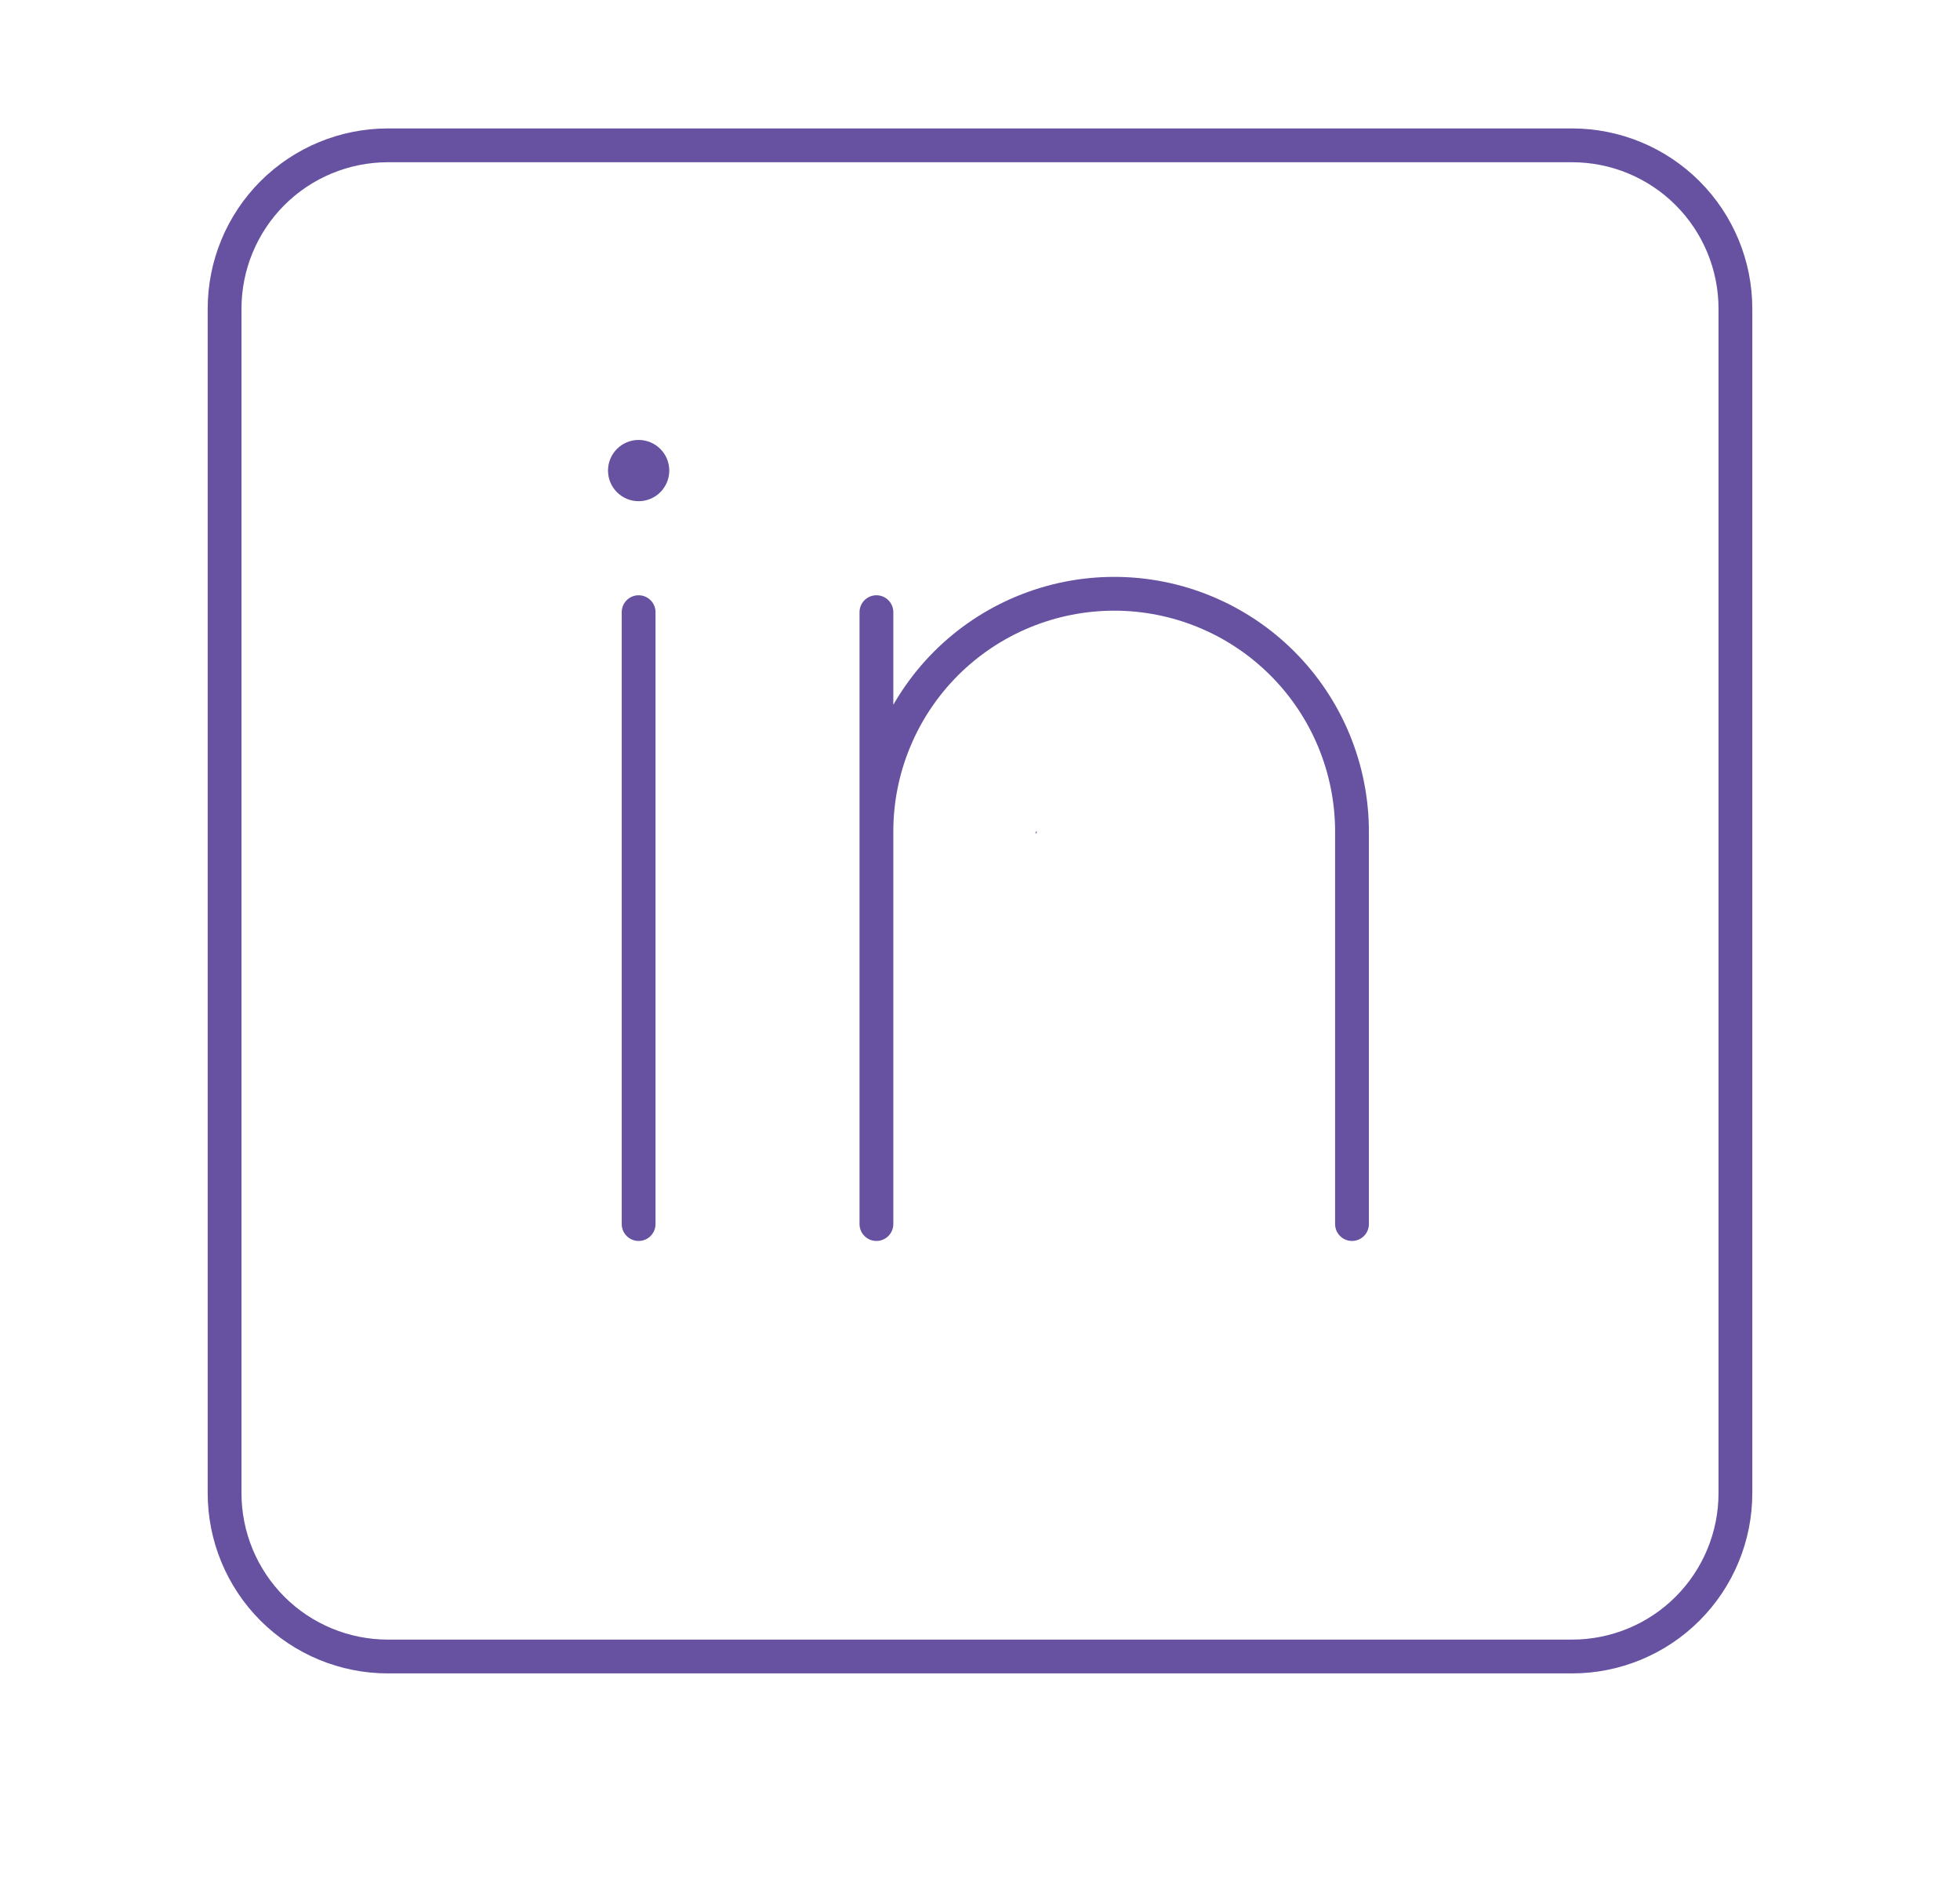 <svg width="58" height="56" viewBox="0 0 58 56" fill="none" xmlns="http://www.w3.org/2000/svg">
<path d="M30.677 24.649V24.581L30.633 24.65L30.677 24.649Z" fill="#6751A1"/>
<path d="M18.898 14.828C19.399 14.828 19.805 14.422 19.805 13.922C19.805 13.421 19.399 13.016 18.898 13.016C18.398 13.016 17.992 13.421 17.992 13.922C17.992 14.422 18.398 14.828 18.898 14.828Z" fill="#6751A1"/>
<path d="M18.898 18.111V36.214M40.008 36.214V24.605C40.008 23.681 39.826 22.765 39.473 21.912C39.119 21.058 38.601 20.282 37.948 19.629C37.294 18.975 36.519 18.457 35.665 18.103C34.811 17.749 33.896 17.567 32.972 17.567C32.048 17.567 31.133 17.749 30.279 18.103C29.425 18.456 28.649 18.975 27.995 19.628C27.342 20.282 26.823 21.058 26.47 21.912C26.116 22.765 25.934 23.68 25.935 24.605M25.935 24.605V36.214M25.935 24.605V18.111" stroke="#6751A1" stroke-linecap="round" stroke-linejoin="round"/>
<path d="M46.52 4.3H11.479C10.197 4.3 8.968 4.809 8.061 5.715C7.155 6.622 6.646 7.851 6.646 9.133V44.175C6.646 45.457 7.155 46.686 8.061 47.593C8.968 48.499 10.197 49.008 11.479 49.008H46.52C47.802 49.008 49.032 48.499 49.938 47.593C50.845 46.686 51.354 45.457 51.354 44.175V9.133C51.354 7.851 50.845 6.622 49.938 5.715C49.032 4.809 47.802 4.3 46.52 4.3Z" stroke="#6751A1" stroke-linecap="round" stroke-linejoin="round"/>
</svg>
